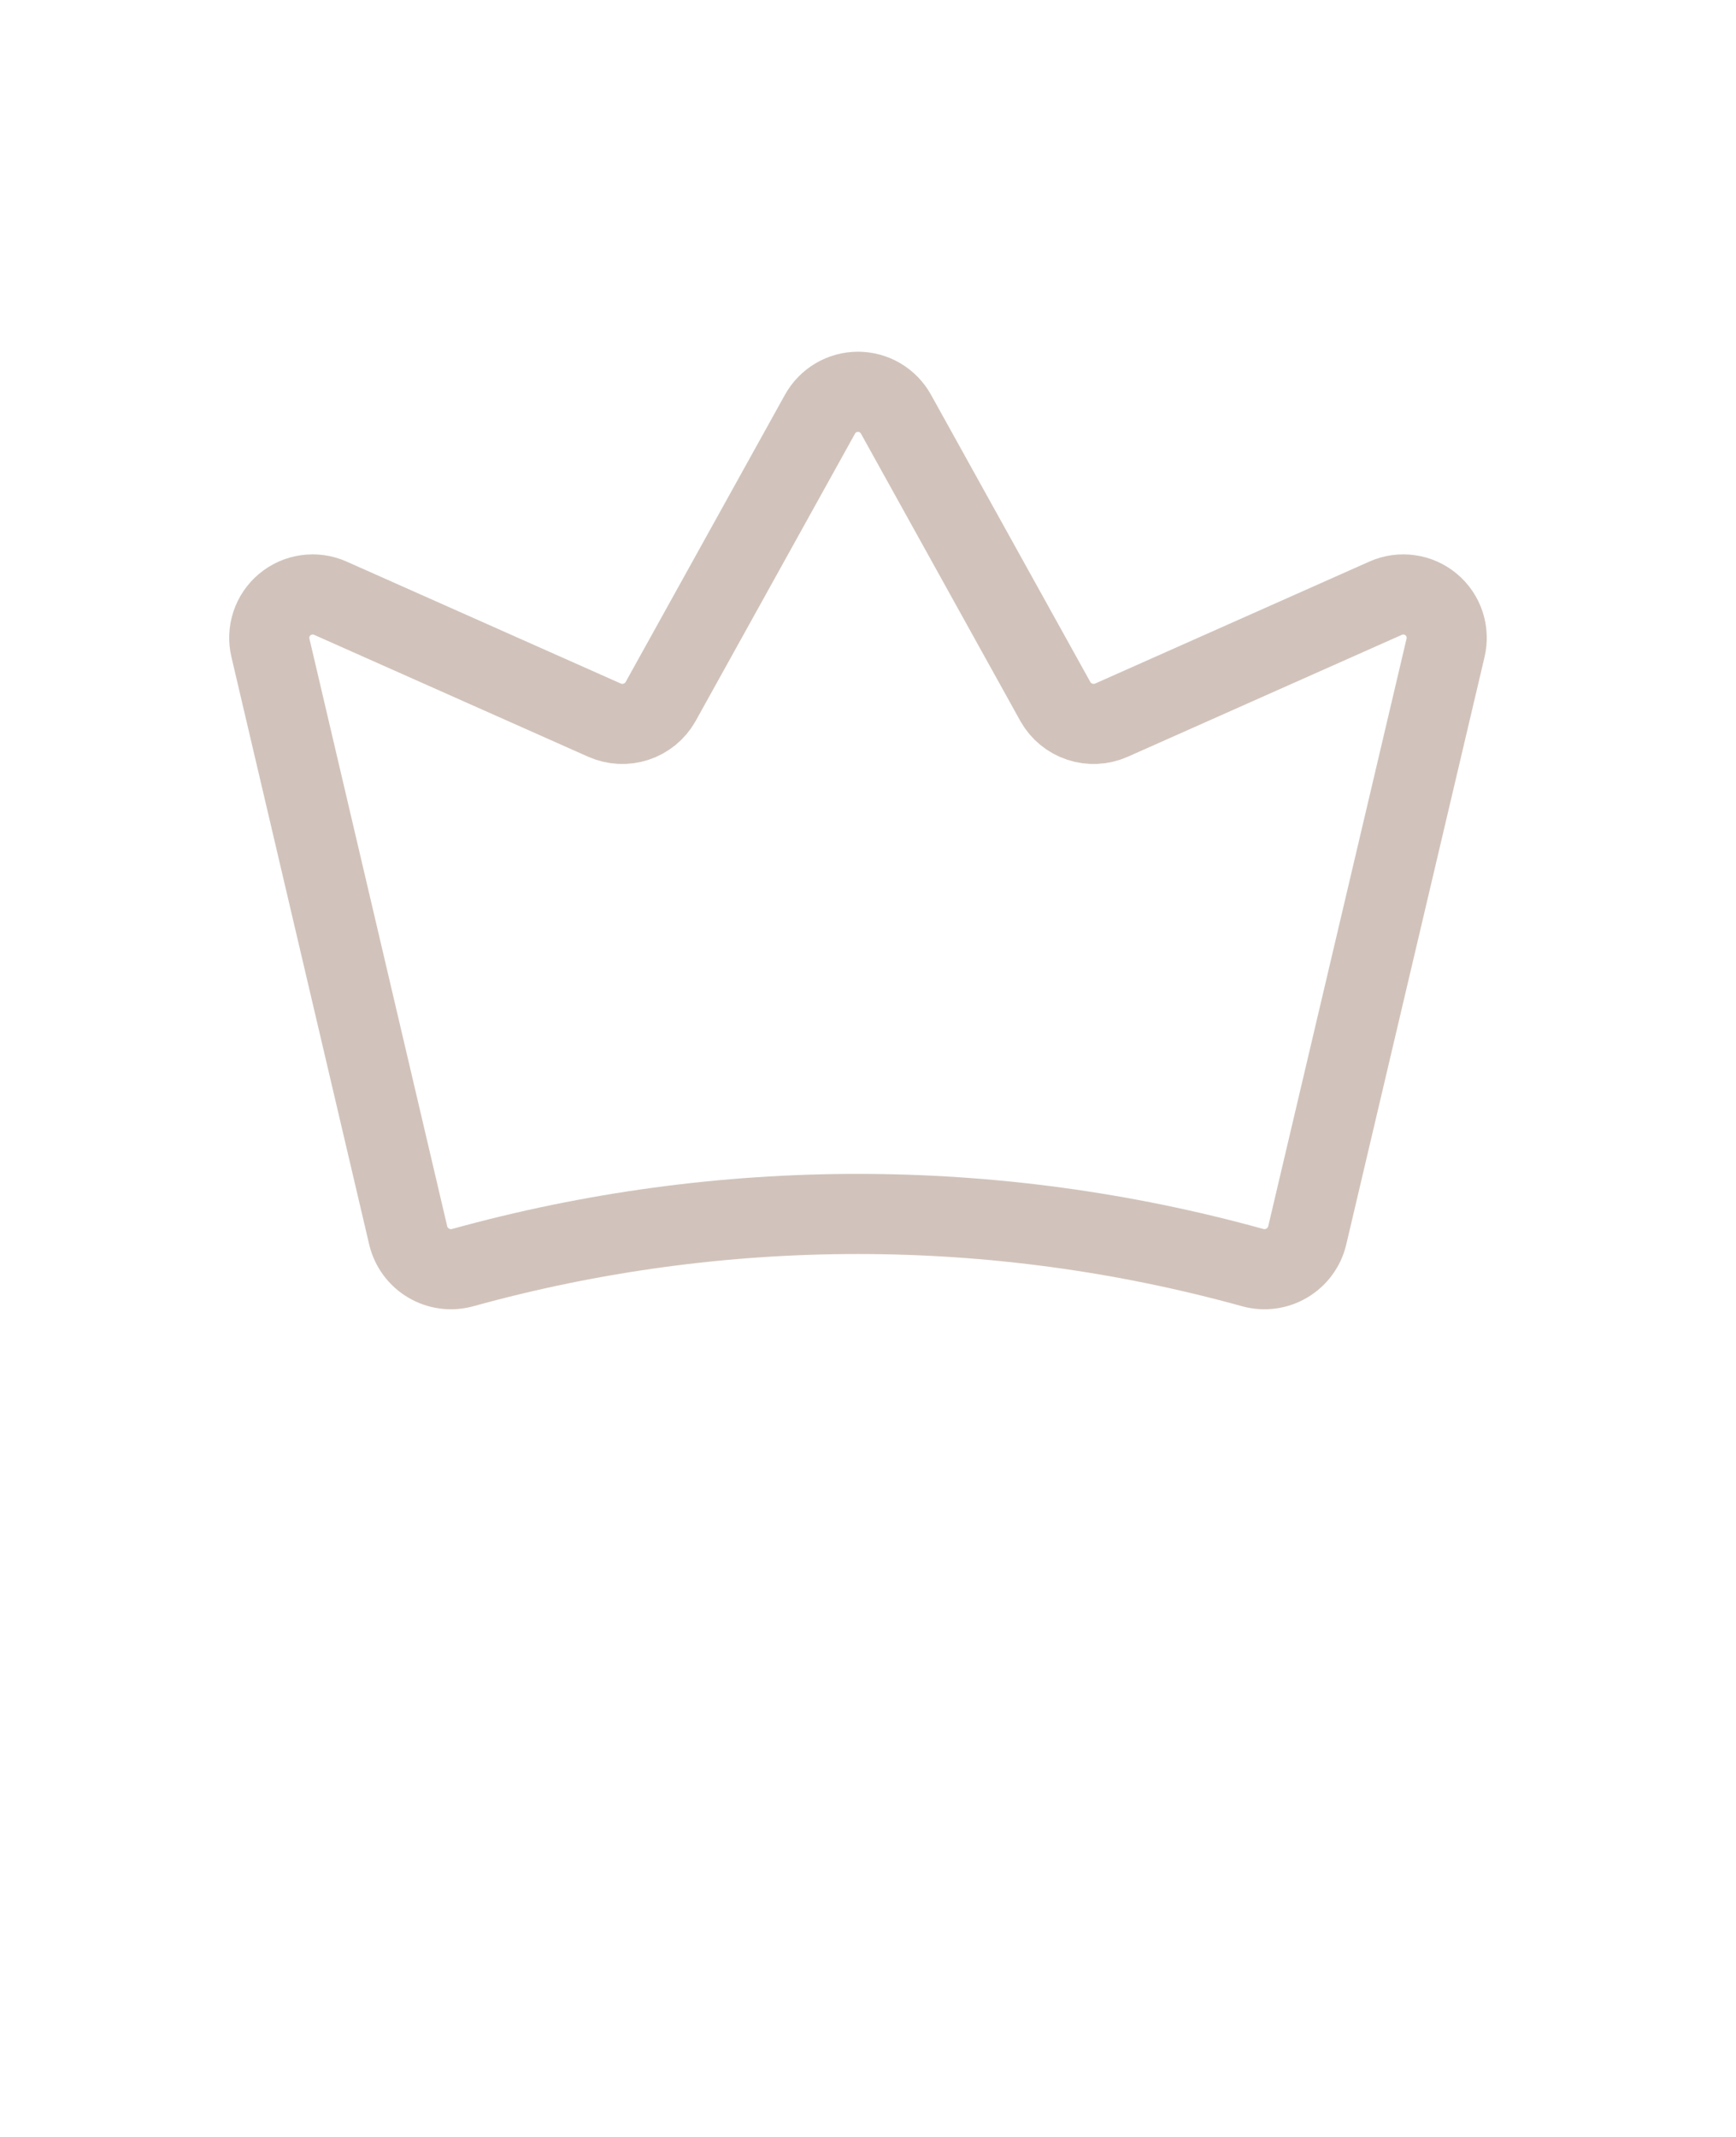 <svg width="65" height="80" viewBox="0 0 65 80" fill="none" xmlns="http://www.w3.org/2000/svg">
<path d="M15.286 46.258C15.338 46.472 15.432 46.673 15.563 46.85C15.694 47.026 15.859 47.175 16.049 47.286C16.238 47.398 16.448 47.471 16.666 47.5C16.883 47.529 17.105 47.515 17.317 47.457C27 44.776 37.23 44.776 46.912 47.457C47.124 47.515 47.346 47.529 47.564 47.5C47.782 47.471 47.992 47.398 48.181 47.286C48.37 47.175 48.535 47.026 48.666 46.85C48.797 46.673 48.892 46.472 48.944 46.258L54.123 24.26C54.194 23.965 54.182 23.657 54.087 23.369C53.992 23.082 53.819 22.826 53.586 22.632C53.354 22.438 53.072 22.312 52.772 22.27C52.472 22.227 52.166 22.269 51.889 22.391L41.611 26.962C41.238 27.125 40.819 27.146 40.432 27.018C40.046 26.891 39.72 26.624 39.519 26.271L33.547 15.505C33.406 15.251 33.2 15.04 32.95 14.892C32.7 14.745 32.415 14.667 32.125 14.667C31.835 14.667 31.55 14.745 31.3 14.892C31.05 15.04 30.844 15.251 30.703 15.505L24.731 26.271C24.53 26.624 24.204 26.891 23.818 27.018C23.431 27.146 23.011 27.125 22.639 26.962L12.361 22.391C12.084 22.269 11.778 22.227 11.478 22.27C11.178 22.312 10.896 22.438 10.664 22.632C10.431 22.826 10.258 23.082 10.163 23.369C10.068 23.657 10.055 23.965 10.127 24.26L15.286 46.258Z" stroke="#D1C3BB" stroke-width="3" stroke-linecap="round" stroke-linejoin="round"/>
</svg>
